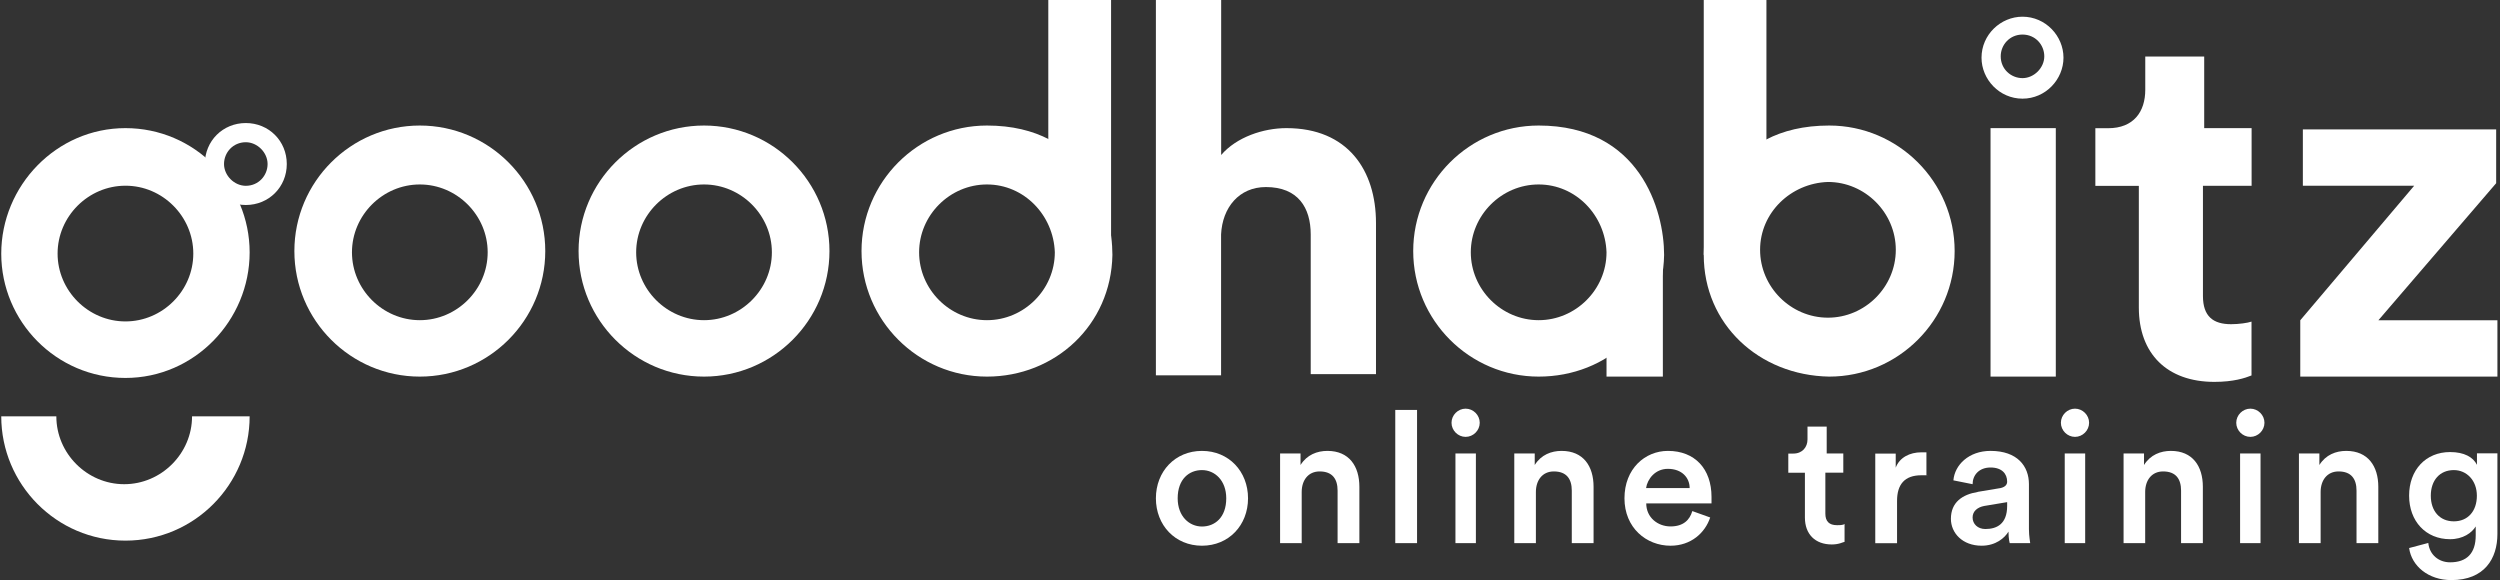 <?xml version="1.0" encoding="UTF-8"?><svg id="Laag_1" xmlns="http://www.w3.org/2000/svg" viewBox="0 0 280 65"><rect x="0" y="0" width="280" height="65" fill="#333333" stroke="none"/><g id="Page-1"><g id="Group"><g id="logo_240-80"><g id="Group-2"><path id="Shape" d="M139.78,55.81c0,3.01-2.15,5.31-5.16,5.31s-5.16-2.3-5.16-5.31,2.15-5.31,5.16-5.31,5.16,2.3,5.16,5.31ZM137.34,55.81c0-2.01-1.29-3.16-2.72-3.16s-2.72,1-2.72,3.16c0,2.01,1.29,3.16,2.72,3.16s2.72-1,2.72-3.16Z" fill="#fff" stroke-width="0"/><path id="Path" d="M145.66,60.83h-2.29v-10.04h2.29v1.29c.72-1.15,1.86-1.58,3.01-1.58,2.44,0,3.58,1.72,3.58,4.02v6.31h-2.44v-5.88c0-1.29-.57-2.15-2.01-2.15-1.29,0-2.01,1-2.01,2.3v5.74h-.14ZM156.27,60.83v-14.92h2.44v14.92h-2.44Z" fill="#fff" stroke-width="0"/><path id="Shape-2" d="M164.15,45.77c.86,0,1.58.72,1.58,1.58s-.72,1.58-1.58,1.58-1.58-.72-1.58-1.58.72-1.58,1.58-1.58ZM163.01,60.83v-10.04h2.29v10.04h-2.29Z" fill="#fff" stroke-width="0"/><path id="Path-2" d="M172.04,60.83h-2.44v-10.04h2.29v1.29c.72-1.15,1.86-1.58,3.01-1.58,2.44,0,3.58,1.72,3.58,4.02v6.31h-2.44v-5.88c0-1.29-.57-2.15-2.01-2.15-1.29,0-2.01,1-2.01,2.3,0,0,0,5.74,0,5.74Z" fill="#fff" stroke-width="0"/><path id="Shape-3" d="M191.54,57.96c-.57,1.72-2.15,3.16-4.44,3.16-2.72,0-5.16-2.01-5.16-5.31s2.29-5.31,4.87-5.31c3.01,0,4.88,2.01,4.88,5.16v.72h-7.31c0,1.58,1.29,2.58,2.72,2.58s2.15-.72,2.44-1.72c0,0,2.01.72,2.01.72ZM189.24,54.66c0-1.15-.86-2.15-2.44-2.15-1.43,0-2.29,1.15-2.44,2.15h4.87Z" fill="#fff" stroke-width="0"/><path id="Path-3" d="M204.44,50.79h2.01v2.15h-2.01v4.59c0,.86.43,1.29,1.29,1.29.29,0,.72,0,.86-.14v2.01c-.14,0-.57.29-1.43.29-1.86,0-3.01-1.15-3.01-3.01v-5.02h-1.86v-2.15h.57c1,0,1.58-.72,1.58-1.58v-1.44h2.15v3.01s-.14,0-.14,0ZM215.91,53.23h-.72c-1.86,0-2.72,1.01-2.72,2.87v4.74h-2.44v-10.04h2.29v1.58c.43-1.15,1.58-1.72,2.87-1.72h.57v2.58h.14,0Z" fill="#fff" stroke-width="0"/><path id="Shape-4" d="M221.5,55.09l2.58-.43c.57-.14.72-.43.72-.72,0-.86-.57-1.58-1.86-1.58s-2.01.86-2.01,1.87l-2.15-.43c.14-1.72,1.72-3.3,4.16-3.3,3.01,0,4.3,1.72,4.3,3.73v5.02c0,.86.14,1.43.14,1.58h-2.29s-.14-.43-.14-1.29c-.43.72-1.43,1.58-3.01,1.58-2.15,0-3.44-1.43-3.44-3.01,0-1.86,1.29-2.73,3.01-3.01ZM224.8,56.67v-.43l-2.58.43c-.72.14-1.29.57-1.29,1.29s.57,1.29,1.43,1.29c1.29,0,2.44-.57,2.44-2.58ZM232.4,45.77c.86,0,1.58.72,1.58,1.58s-.72,1.58-1.58,1.58-1.58-.72-1.58-1.58.72-1.58,1.58-1.58ZM231.25,60.83v-10.04h2.29v10.04h-2.29Z" fill="#fff" stroke-width="0"/><path id="Path-4" d="M240.28,60.83h-2.44v-10.04h2.29v1.29c.72-1.15,1.86-1.58,3.01-1.58,2.44,0,3.58,1.72,3.58,4.02v6.31h-2.44v-5.88c0-1.29-.57-2.15-2.01-2.15-1.29,0-2.01,1-2.01,2.3,0,0,0,5.74,0,5.74Z" fill="#fff" stroke-width="0"/><path id="Shape-5" d="M252.04,45.77c.86,0,1.58.72,1.58,1.58s-.72,1.58-1.58,1.58-1.58-.72-1.58-1.58.72-1.58,1.58-1.58h0ZM250.89,60.83v-10.04h2.29v10.04h-2.29Z" fill="#fff" stroke-width="0"/><path id="Path-5" d="M259.92,60.83h-2.44v-10.04h2.29v1.29c.72-1.15,1.86-1.58,3.01-1.58,2.44,0,3.59,1.72,3.59,4.02v6.31h-2.44v-5.88c0-1.29-.57-2.15-2.01-2.15-1.29,0-2.01,1-2.01,2.3v5.74h0Z" fill="#fff" stroke-width="0"/><path id="Shape-6" d="M271.97,60.83c.14,1.29,1.15,2.15,2.44,2.15,1.86,0,2.87-1,2.87-3.01v-1.01c-.43.72-1.43,1.43-2.87,1.43-2.72,0-4.59-2.01-4.59-4.88s1.86-4.88,4.59-4.88c1.58,0,2.58.57,3.01,1.43v-1.29h2.29v9.04c0,2.73-1.43,5.16-5.16,5.16-2.58,0-4.45-1.58-4.73-3.59l2.15-.57ZM277.41,55.52c0-1.72-1.15-2.87-2.58-2.87-1.58,0-2.58,1.15-2.58,2.87s1,2.87,2.58,2.87,2.58-1.15,2.58-2.87h0Z" fill="#fff" stroke-width="0"/></g><g id="Group-3"><path id="Shape-7" d="M110.54,42.18c-7.74,0-14.05-6.31-14.05-14.06s6.31-14.06,14.05-14.06c11.33,0,14.05,9.47,14.05,14.49-.14,7.89-6.45,13.63-14.05,13.63h0ZM110.54,20.66c-4.16,0-7.6,3.44-7.6,7.6s3.44,7.6,7.6,7.6,7.6-3.44,7.6-7.6c-.14-4.16-3.44-7.6-7.6-7.6Z" fill="#fff" stroke-width="0"/><path id="Shape-8" d="M172.33,42.18c-7.74,0-14.05-6.31-14.05-14.06s6.31-14.06,14.05-14.06c11.33,0,14.05,9.47,14.05,14.49-.14,7.89-6.31,13.63-14.05,13.63h0ZM172.33,20.66c-4.16,0-7.6,3.44-7.6,7.6s3.44,7.6,7.6,7.6,7.6-3.44,7.6-7.6c-.14-4.16-3.44-7.6-7.6-7.6Z" fill="#fff" stroke-width="0"/><path id="Path-6" d="M136.77,42.04h-7.31V0h7.31v17.36c1.72-2.01,4.73-3.01,7.31-3.01,6.88,0,10.03,4.73,10.03,10.62v16.93h-7.31v-15.64c0-3.01-1.43-5.31-5.02-5.31-3.01,0-4.88,2.3-5.02,5.31v15.78ZM222.94,42.18V14.35h7.31v27.83h-7.31ZM179.93,42.04v-10.76l6.31-2.44v13.34h-6.31v-.14ZM246.73,14.35h5.45v6.46h-5.45v12.34c0,2.29,1.15,3.16,3.15,3.16.86,0,1.86-.14,2.29-.29v6.03c-.72.29-2.01.72-4.16.72-5.3,0-8.46-3.16-8.46-8.32v-13.63h-4.87v-6.46h1.43c2.87,0,4.16-1.86,4.16-4.3v-3.73h6.6v8.04h-.14ZM257.63,42.33v-6.46l12.76-15.07h-12.47v-6.31h21.65v6.03l-13.19,15.35h13.33v6.31h-22.08v.14Z" fill="#fff" stroke-width="0"/><path id="Shape-9" d="M226.52,11.05c-2.58,0-4.59-2.15-4.59-4.59,0-2.58,2.15-4.59,4.59-4.59,2.58,0,4.59,2.15,4.59,4.59s-2.01,4.59-4.59,4.59h0ZM226.52,3.87c-1.43,0-2.44,1.15-2.44,2.44,0,1.43,1.15,2.44,2.44,2.44s2.44-1.15,2.44-2.44-1-2.44-2.44-2.44h0ZM47.02,42.18c-7.74,0-14.05-6.31-14.05-14.06s6.31-14.06,14.05-14.06,14.05,6.31,14.05,14.06-6.31,14.06-14.05,14.06h0ZM47.02,20.66c-4.16,0-7.6,3.44-7.6,7.6s3.44,7.6,7.6,7.6,7.6-3.44,7.6-7.6-3.44-7.6-7.6-7.6ZM78.85,42.18c-7.74,0-14.05-6.31-14.05-14.06s6.31-14.06,14.05-14.06,14.05,6.31,14.05,14.06-6.31,14.06-14.05,14.06ZM78.85,20.66c-4.16,0-7.6,3.44-7.6,7.6s3.44,7.6,7.6,7.6,7.6-3.44,7.6-7.6-3.44-7.6-7.6-7.6Z" fill="#fff" stroke-width="0"/><path id="Path-7" d="M124.44,28.7l-7.03-5.45V0h7.03v28.7Z" fill="#fff" stroke-width="0"/><path id="Shape-10" d="M190.82,28.55c0-5.02,2.58-14.49,14.05-14.49,7.74,0,14.05,6.31,14.05,14.06s-6.31,14.06-14.05,14.06c-7.88-.14-14.05-5.88-14.05-13.63h0ZM197.13,27.98c0,4.16,3.44,7.6,7.6,7.6s7.6-3.44,7.6-7.6-3.44-7.6-7.6-7.6c-4.16.14-7.6,3.44-7.6,7.6Z" fill="#fff" stroke-width="0"/><path id="Path-8" d="M190.82,28.55l7.02-5.45V0h-7.02v28.55Z" fill="#fff" stroke-width="0"/></g><g id="Group-4"><path id="Shape-11" d="M14.05,42.33C6.31,42.33.14,36.01.14,28.41s6.17-14.06,13.91-14.06,13.91,6.31,13.91,13.92-6.17,14.06-13.91,14.06ZM14.05,20.8c-4.16,0-7.6,3.44-7.6,7.6s3.44,7.6,7.6,7.6,7.6-3.44,7.6-7.6-3.44-7.61-7.6-7.6Z" fill="#fff" stroke-width="0"/><path id="Shape-12" d="M27.53,22.96c-2.58,0-4.59-2.01-4.59-4.59s2.01-4.59,4.59-4.59,4.59,2.01,4.59,4.59-2.01,4.59-4.59,4.59ZM27.53,15.93c-1.43,0-2.44,1.15-2.44,2.44s1.15,2.44,2.44,2.44c1.43,0,2.44-1.15,2.44-2.44s-1.15-2.44-2.44-2.44Z" fill="#fff" stroke-width="0"/><path id="Path-9" d="M14.05,60.55c7.74,0,13.91-6.31,13.91-13.92h-6.45c0,4.16-3.44,7.6-7.6,7.6s-7.6-3.44-7.6-7.6H.14c0,7.6,6.17,13.92,13.91,13.92Z" fill="#fff" stroke-width="0"/></g></g></g></g></svg>